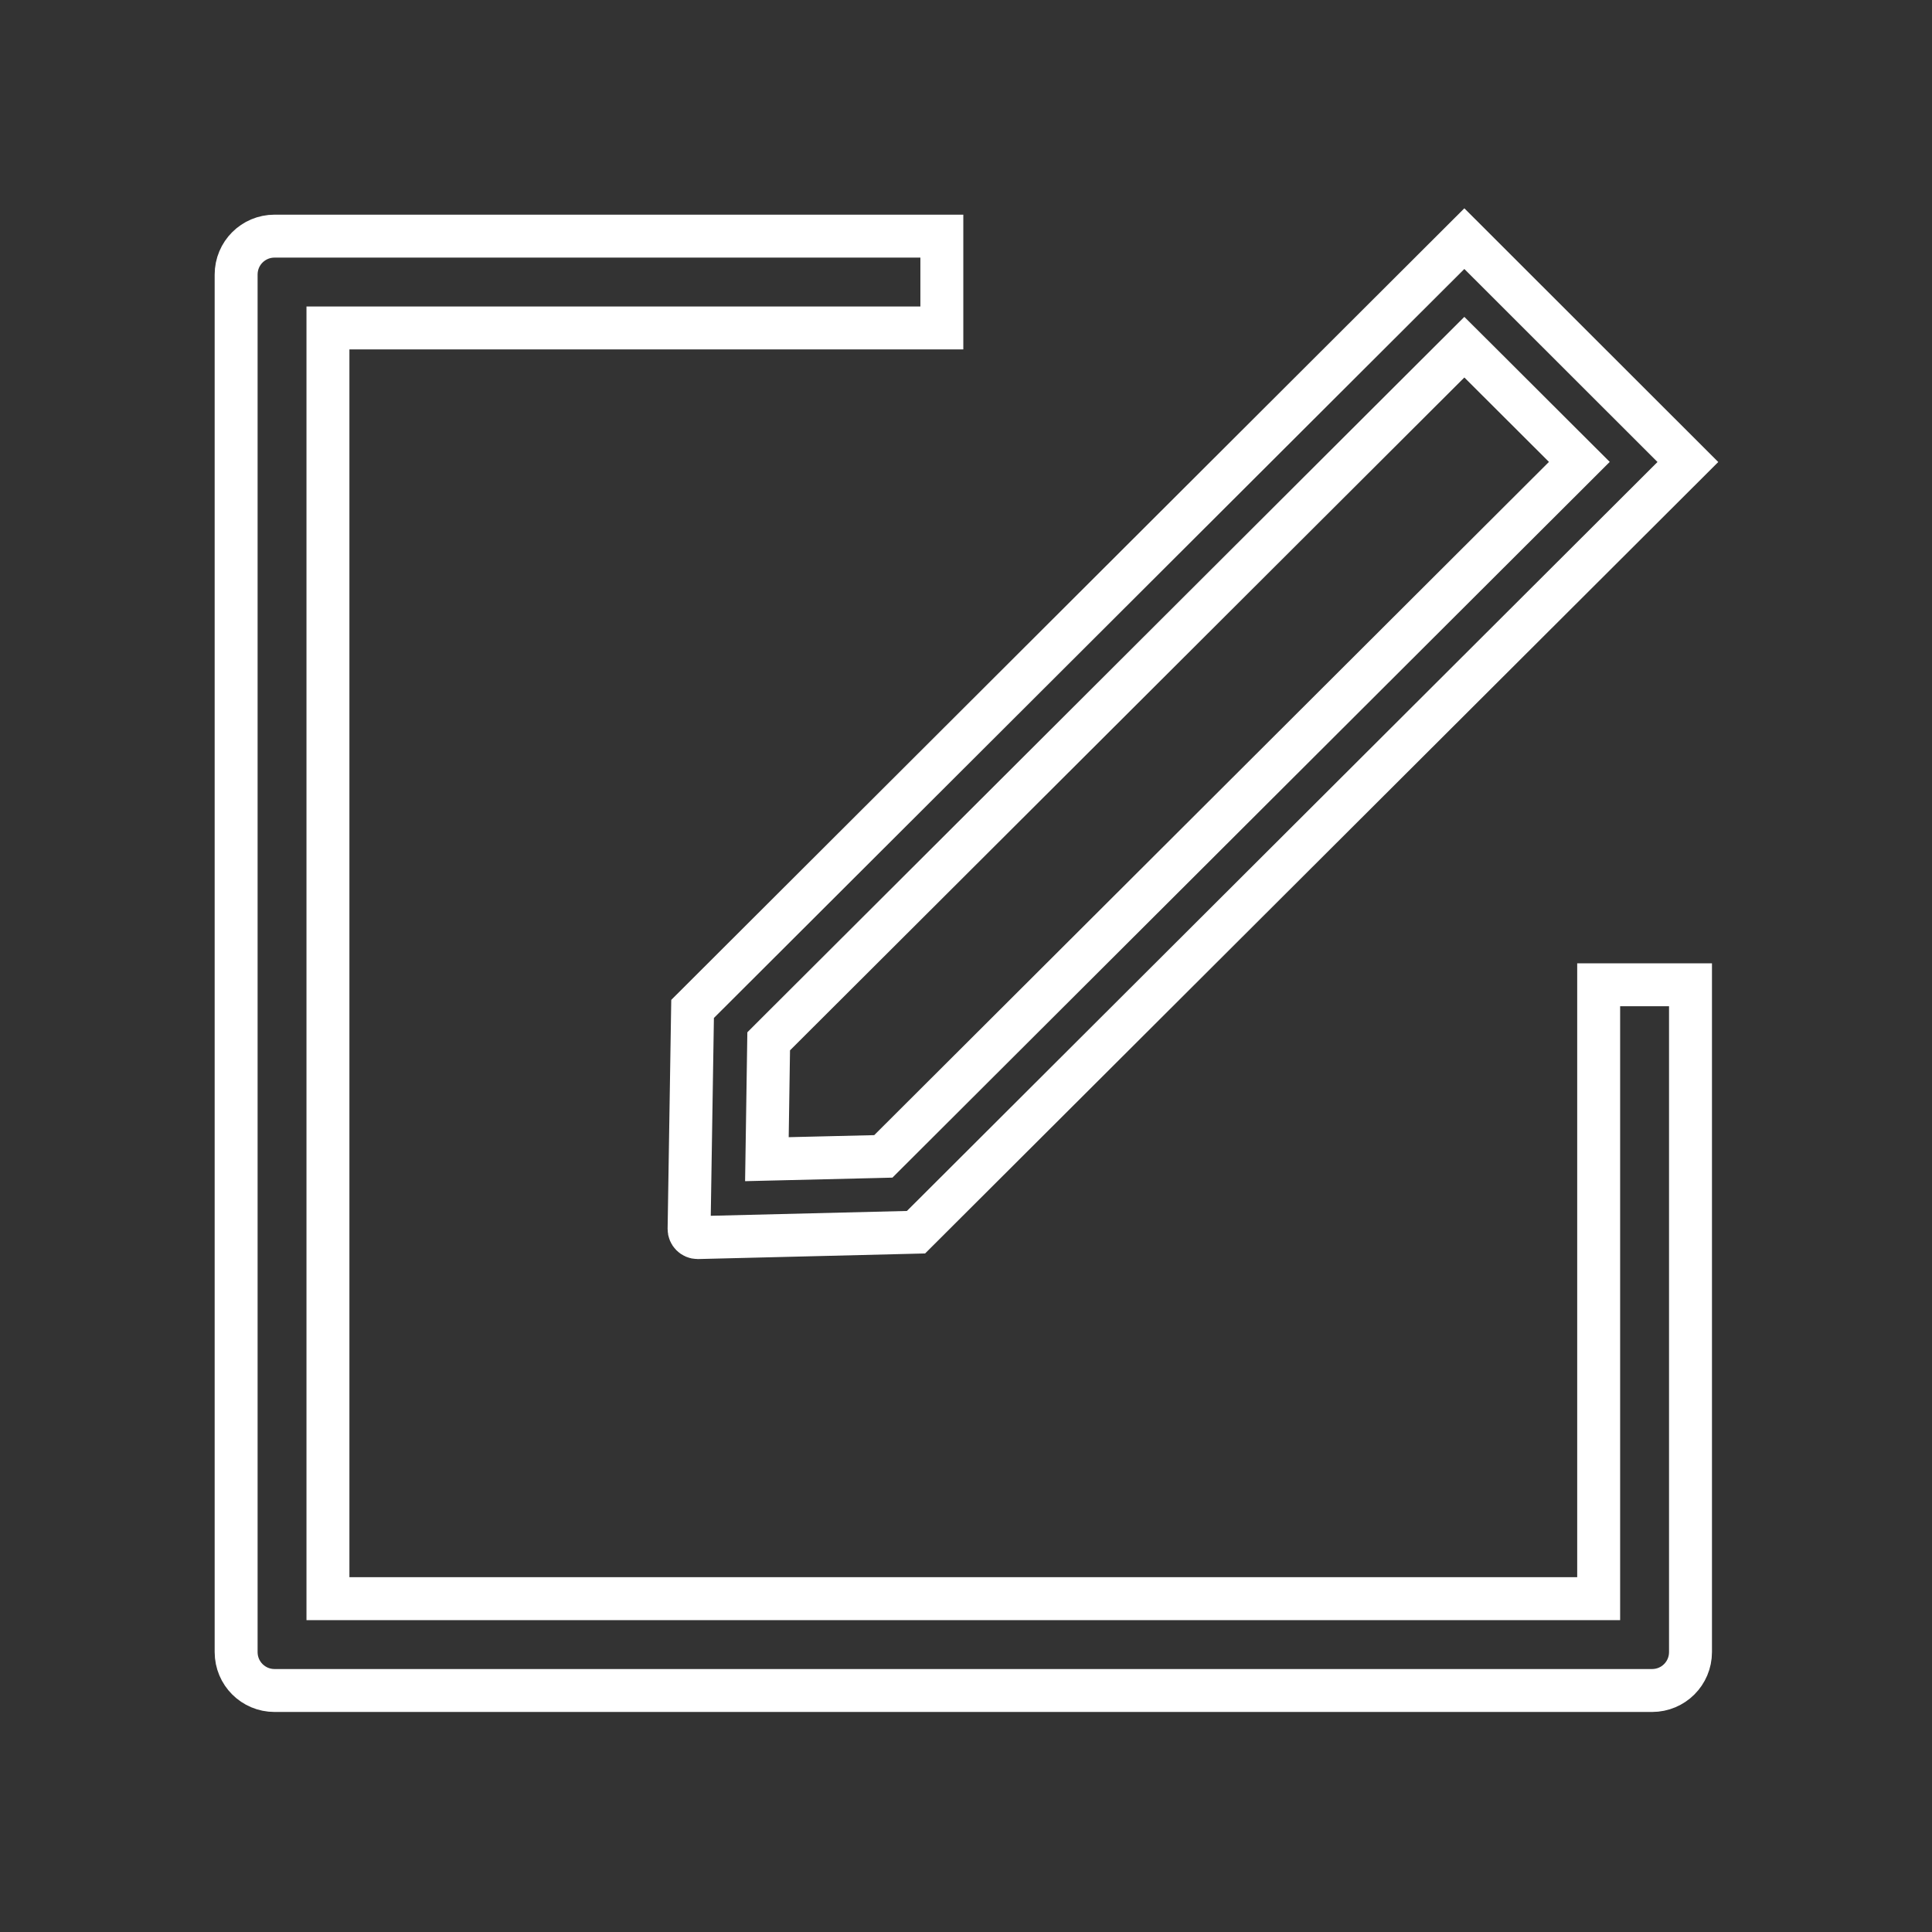 <svg width="90" height="90" viewBox="0 0 90 90" fill="none" xmlns="http://www.w3.org/2000/svg">
<rect x="0" y="0" width="90" height="90" fill="#333333" stroke="none"/>
<path d="M73.472 74.472H74.472V73.472V45.875H78.75V76.96C78.75 77.951 77.951 78.75 76.96 78.75H12.79C11.799 78.75 11 77.951 11 76.96V12.79C11 11.799 11.799 11 12.79 11H43.875V15.277H16.277H15.277V16.277V73.472V74.472H16.277H73.472Z" stroke="white" stroke-width="2"/>
<path d="M36.095 48.221L35.808 48.508L35.802 48.914L35.741 52.96L35.725 53.999L36.765 53.974L40.749 53.879L41.149 53.869L41.431 53.587L72.863 22.225L73.572 21.517L72.863 20.81L68.922 16.877L68.215 16.173L67.509 16.877L36.095 48.221ZM32.1 57.251C32.1 57.251 32.1 57.25 32.1 57.249L32.263 47L68.215 11.117L78.628 21.522L42.671 57.401L32.517 57.651H32.495C32.278 57.651 32.098 57.471 32.1 57.251ZM68.006 10.908L68.006 10.908C68.006 10.908 68.005 10.908 68.005 10.908L68.006 10.908Z" stroke="white" stroke-width="2"/>
</svg>
